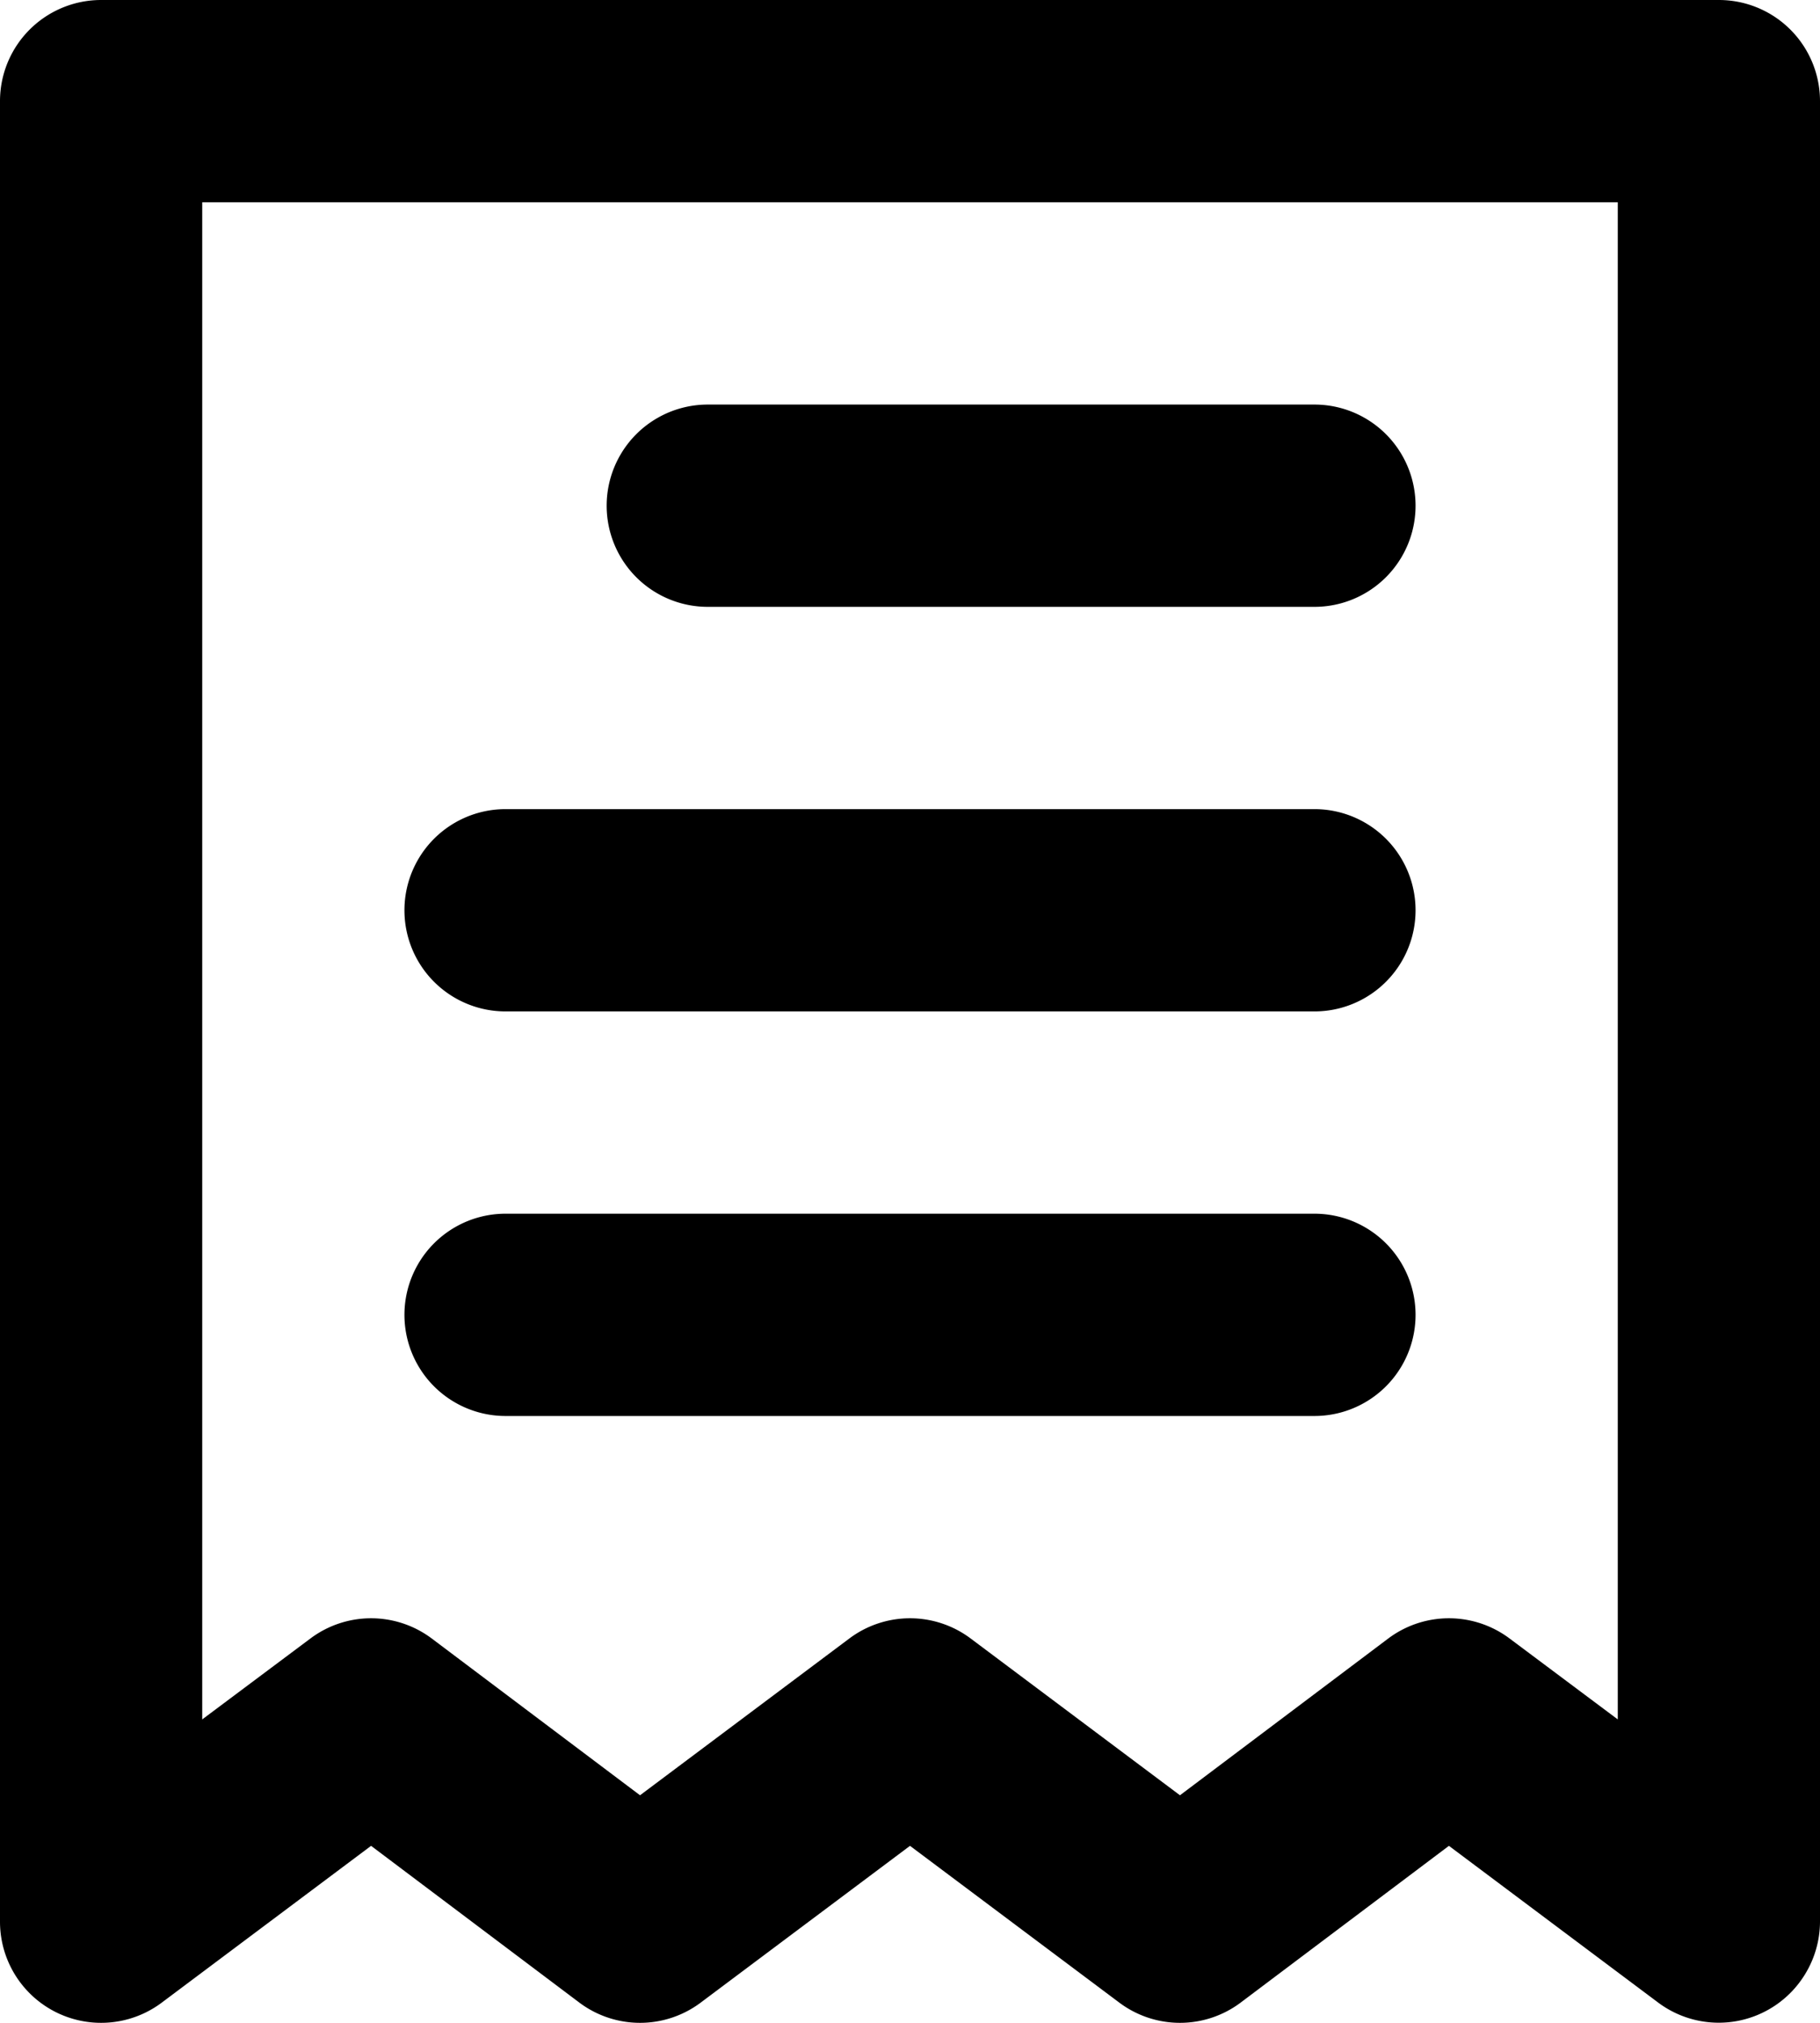 <svg xmlns="http://www.w3.org/2000/svg" width="18" height="20" fill="none"><path fill="#000" d="M7 6h6a1 1 0 1 0 0-2H7a1 1 0 0 0 0 2m-2 4h8a1 1 0 1 0 0-2H5a1 1 0 0 0 0 2m0 4h8a1 1 0 0 0 0-2H5a1 1 0 0 0 0 2M17 0H1a1 1 0 0 0-1 1v18a1 1 0 0 0 1.6.8l2.07-1.55 2.06 1.55a1 1 0 0 0 1.2 0L9 18.25l2.07 1.55a1 1 0 0 0 1.2 0l2.06-1.55 2.07 1.55a1 1 0 0 0 1.45-.277A1 1 0 0 0 18 19V1a1 1 0 0 0-1-1m-1 17-1.07-.8a1 1 0 0 0-1.2 0l-2.06 1.55L9.6 16.2a1 1 0 0 0-1.2 0l-2.07 1.55-2.06-1.55a1 1 0 0 0-1.2 0L2 17V2h14z"/></svg>